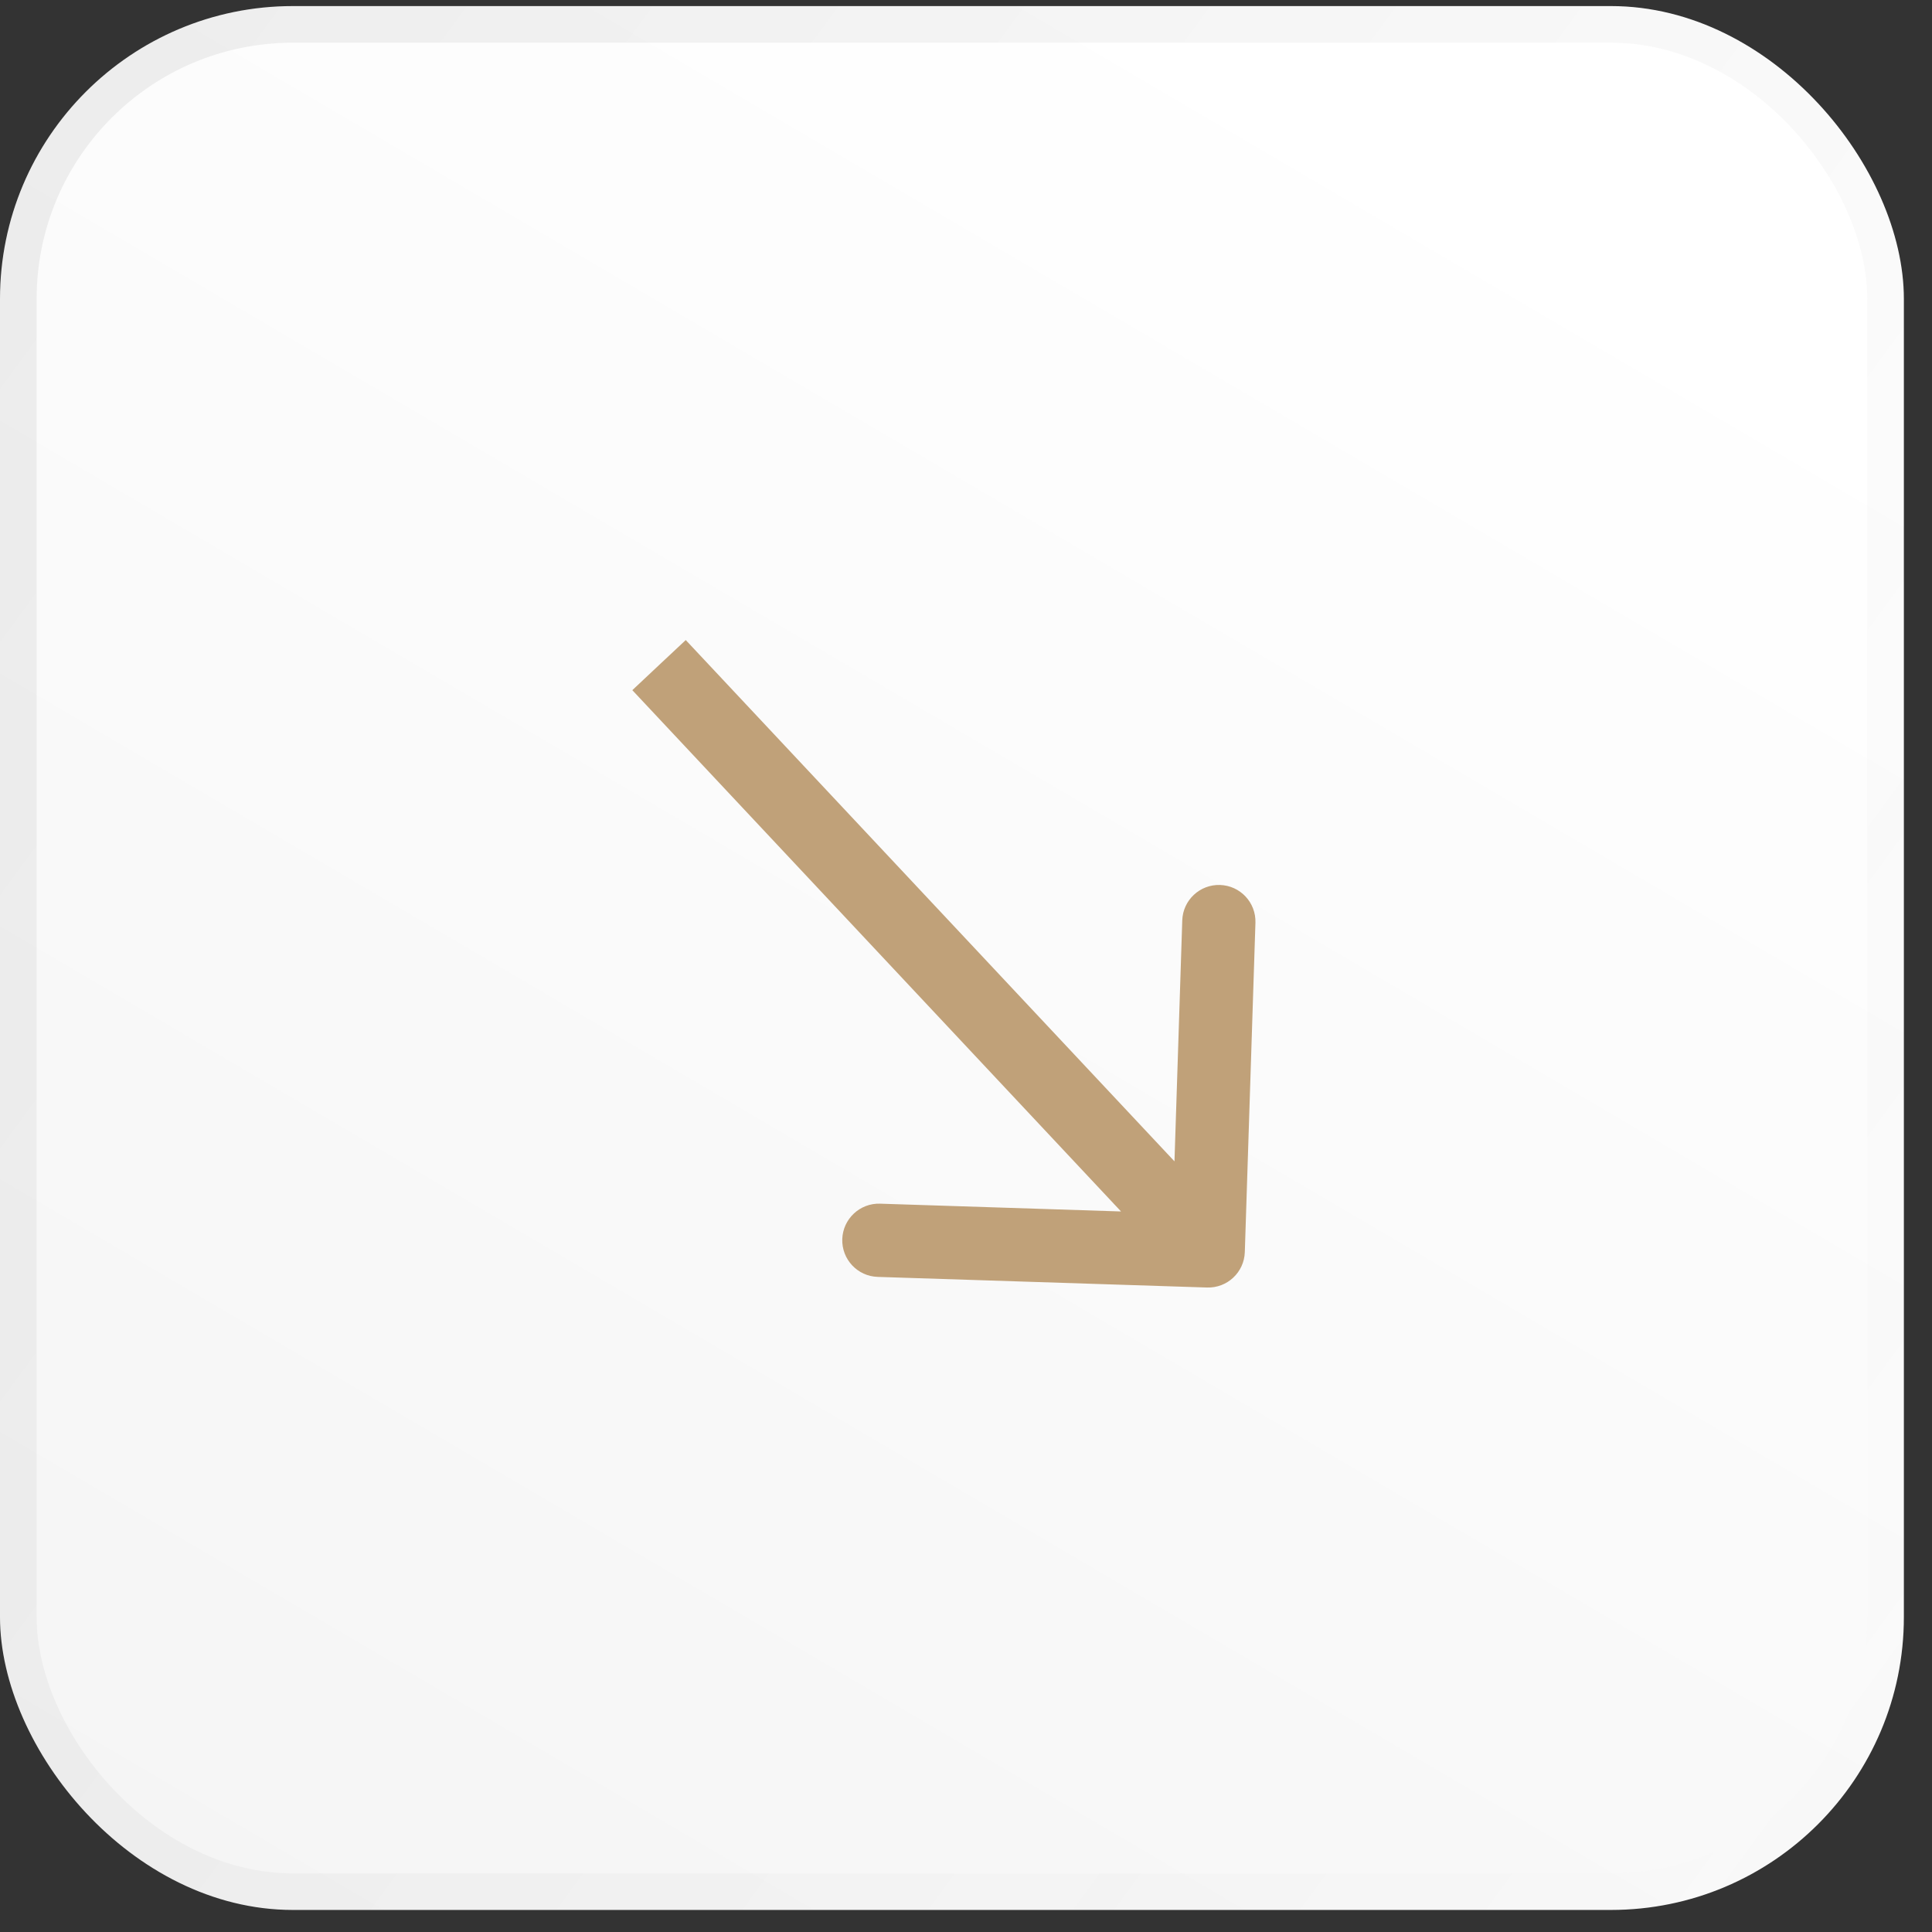 <?xml version="1.0" encoding="UTF-8"?> <svg xmlns="http://www.w3.org/2000/svg" width="48" height="48" viewBox="0 0 48 48" fill="none"><rect x="0" y="0" width="48" height="48" fill="#333333" stroke="none"/><rect y="0.151" width="47.301" height="47.301" rx="7.277" fill="url(#paint0_linear_273_10)"></rect><rect x="0.455" y="0.606" width="46.392" height="46.392" rx="6.822" stroke="url(#paint1_linear_273_10)" stroke-opacity="0.09" stroke-width="0.91"></rect><path d="M29.989 31.988C30.491 32.004 30.911 31.61 30.927 31.108L31.191 22.925C31.207 22.423 30.814 22.003 30.311 21.987C29.809 21.971 29.389 22.365 29.373 22.867L29.138 30.14L21.865 29.905C21.363 29.889 20.943 30.283 20.926 30.785C20.91 31.288 21.304 31.708 21.806 31.724L29.989 31.988ZM16.373 16.524L15.71 17.147L29.354 31.701L30.018 31.079L30.682 30.456L17.037 15.902L16.373 16.524Z" fill="#C0A179"></path><defs><linearGradient id="paint0_linear_273_10" x1="4.196" y1="47.452" x2="31.615" y2="0.752" gradientUnits="userSpaceOnUse"><stop stop-color="#F5F5F5"></stop><stop offset="1" stop-color="white"></stop></linearGradient><linearGradient id="paint1_linear_273_10" x1="-20.408" y1="-3.092" x2="48.446" y2="47.452" gradientUnits="userSpaceOnUse"><stop></stop><stop offset="1" stop-color="#666666" stop-opacity="0"></stop></linearGradient></defs></svg> 
